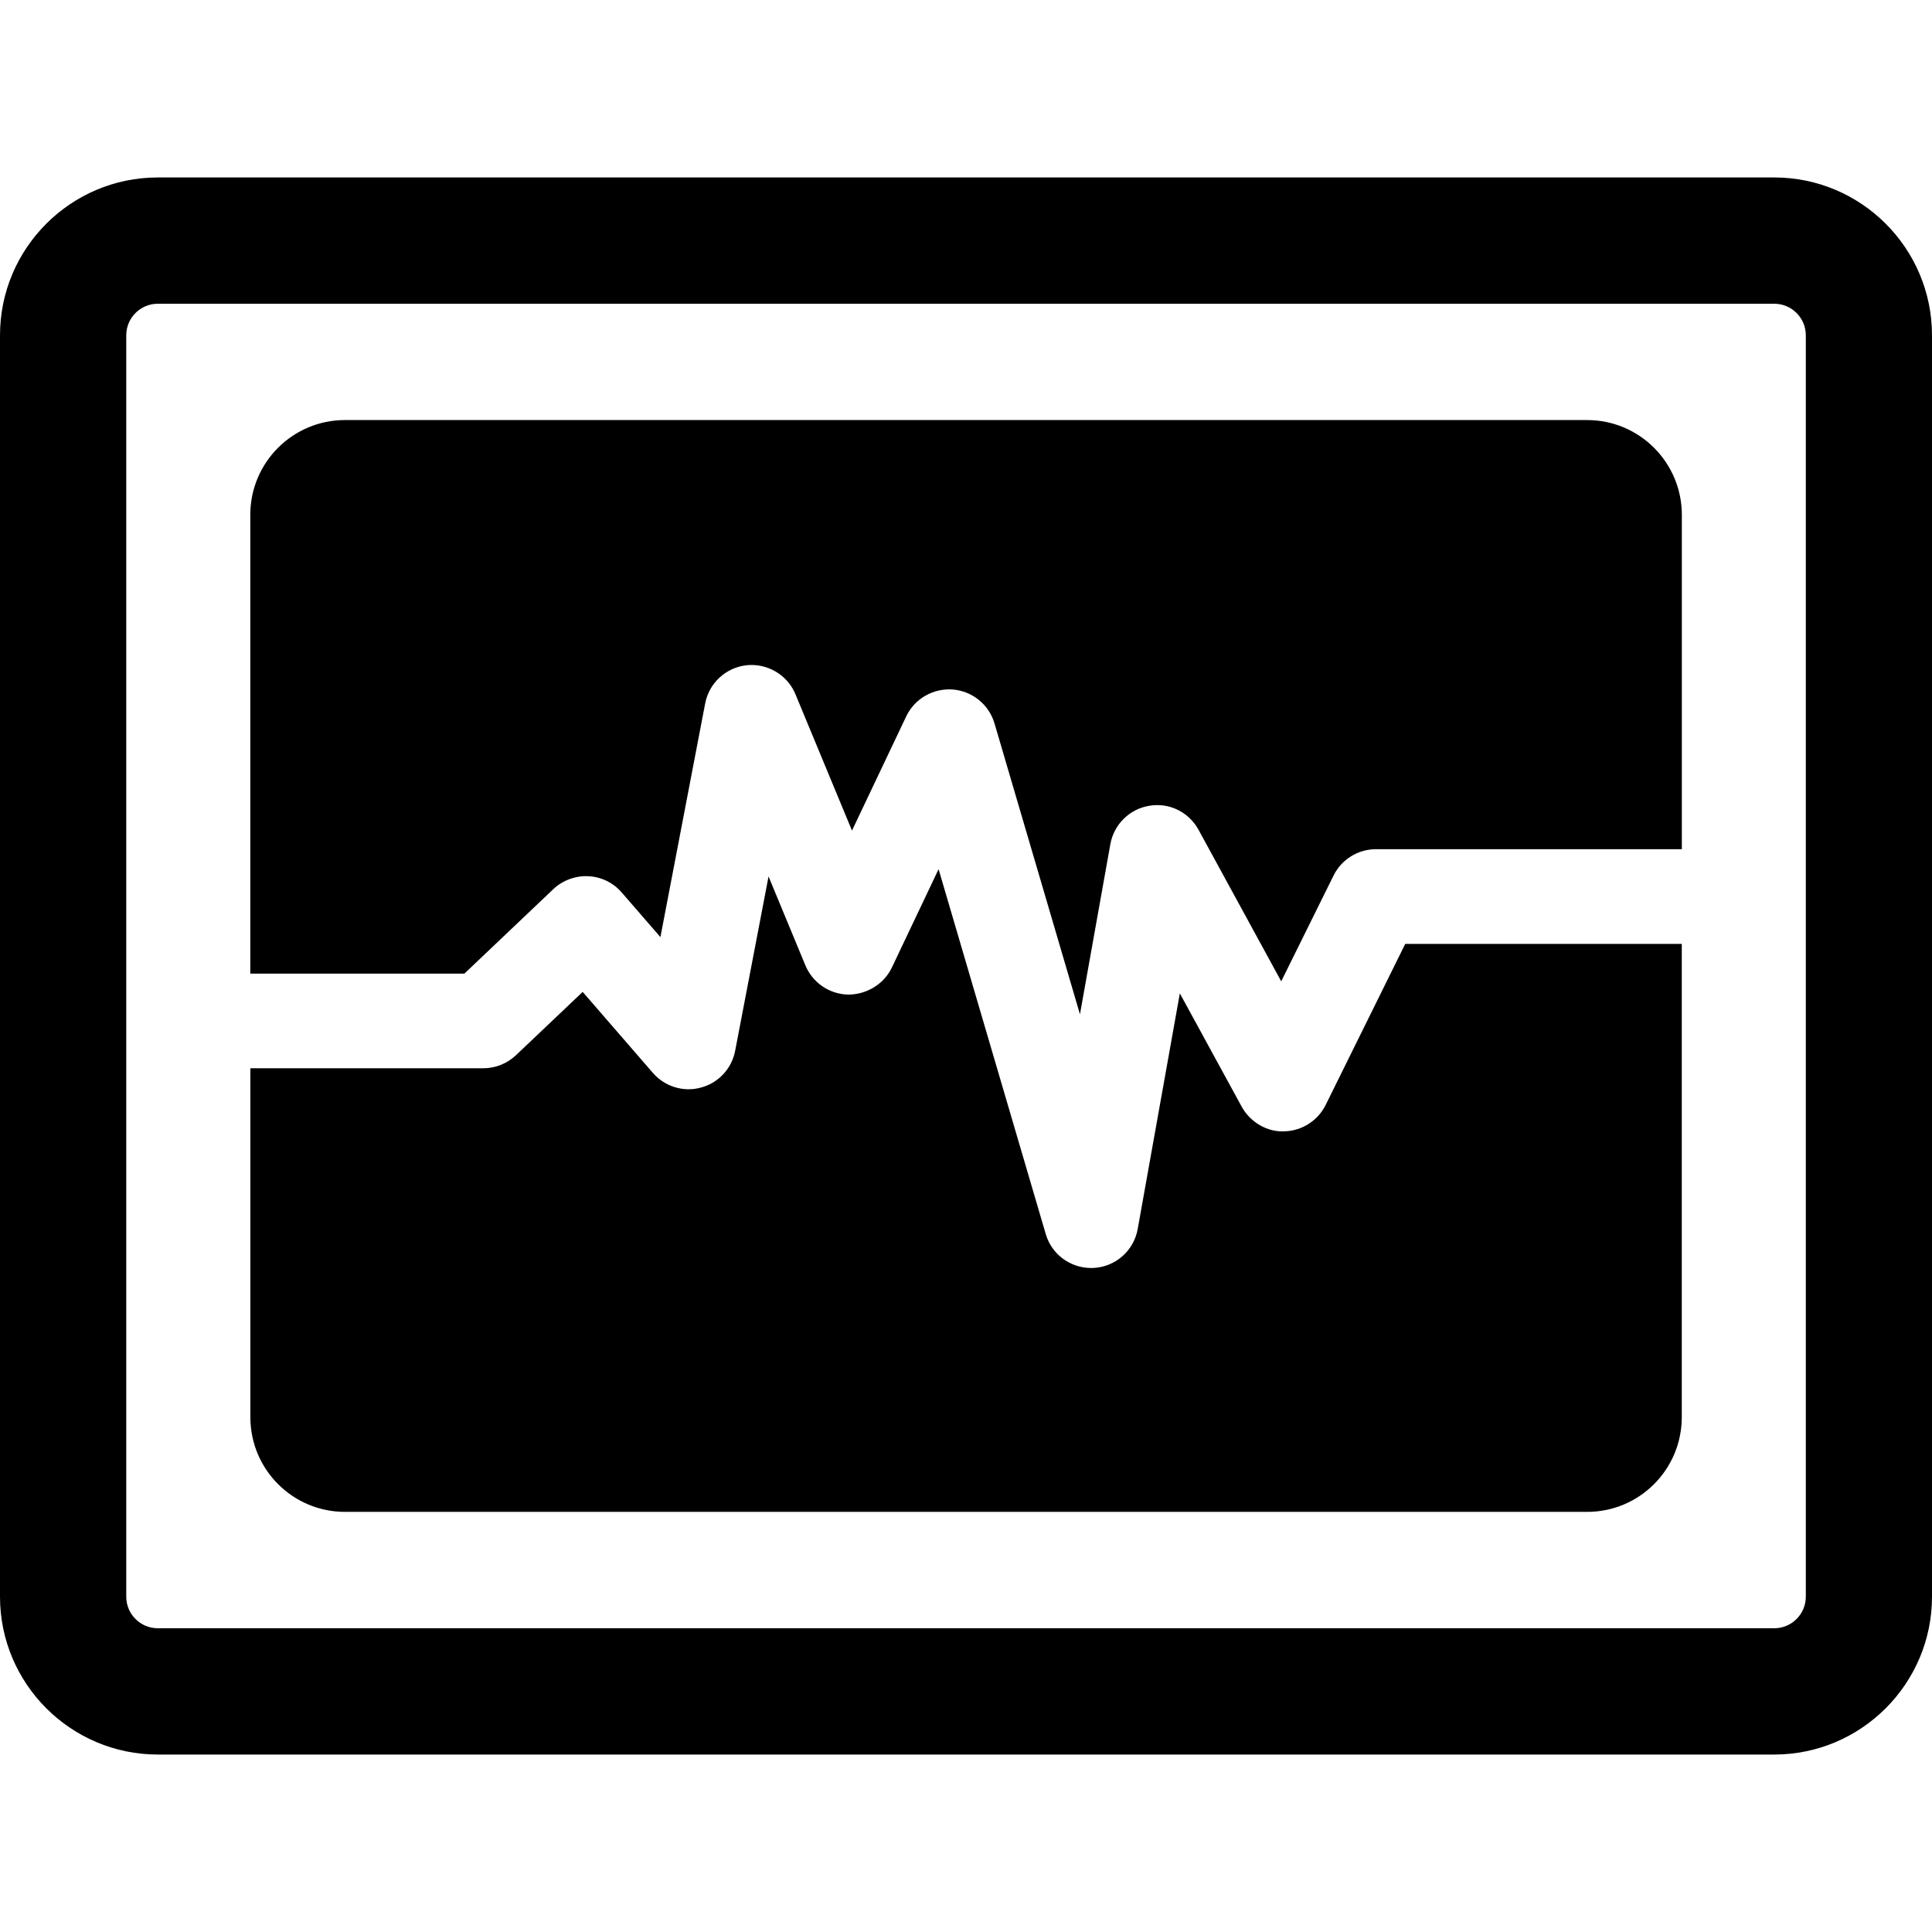 <?xml version="1.0" encoding="iso-8859-1"?>
<!-- Uploaded to: SVG Repo, www.svgrepo.com, Generator: SVG Repo Mixer Tools -->
<!DOCTYPE svg PUBLIC "-//W3C//DTD SVG 1.1//EN" "http://www.w3.org/Graphics/SVG/1.1/DTD/svg11.dtd">
<svg fill="#000000" version="1.1" id="Capa_1" xmlns="http://www.w3.org/2000/svg" xmlns:xlink="http://www.w3.org/1999/xlink" 
	 width="800px" height="800px" viewBox="0 0 55.993 55.993"
	 xml:space="preserve">
<g>
	<g>
		<path d="M51.42,5.143H4.574C2.052,5.143,0,7.195,0,9.718v36.558c0,2.521,2.051,4.574,4.574,4.574H51.42
			c2.521,0,4.573-2.053,4.573-4.574V9.718C55.993,7.196,53.942,5.143,51.42,5.143z M52.336,46.276c0,0.504-0.41,0.914-0.916,0.914
			H4.574c-0.505,0-0.915-0.41-0.915-0.914V9.718c0-0.505,0.41-0.915,0.915-0.915H51.42c0.506,0,0.916,0.41,0.916,0.915V46.276z"/>
		<path d="M45.997,12.174H9.998c-1.516,0-2.744,1.229-2.744,2.745v13.298h6.206v-0.001l2.576-2.447
			c0.271-0.258,0.649-0.393,1.012-0.375c0.375,0.017,0.726,0.188,0.971,0.472l1.121,1.293l1.297-6.772
			c0.114-0.595,0.606-1.046,1.209-1.108c0.597-0.059,1.175,0.28,1.407,0.84l1.639,3.953l1.572-3.31
			c0.245-0.516,0.78-0.819,1.349-0.779c0.567,0.045,1.048,0.437,1.209,0.981l2.477,8.432l0.881-4.931
			c0.104-0.573,0.556-1.02,1.131-1.113c0.584-0.098,1.146,0.188,1.425,0.697l2.396,4.391l1.517-3.065
			c0.229-0.467,0.709-0.764,1.229-0.764h8.865v-9.692C48.741,13.402,47.512,12.174,45.997,12.174z"/>
		<path d="M38.42,32.024c-0.228,0.458-0.691,0.754-1.203,0.764c-0.488,0.026-0.986-0.266-1.231-0.715l-1.792-3.283l-1.221,6.828
			c-0.111,0.627-0.642,1.097-1.276,1.129c-0.024,0.002-0.05,0.002-0.075,0.002c-0.604,0-1.145-0.398-1.314-0.983L27.202,25.19
			l-1.354,2.851c-0.232,0.489-0.746,0.788-1.274,0.784c-0.542-0.015-1.025-0.347-1.233-0.848l-1.067-2.575l-0.968,5.053
			c-0.1,0.517-0.484,0.932-0.993,1.065c-0.504,0.14-1.048-0.028-1.393-0.427l-2.033-2.346l-1.932,1.834
			c-0.256,0.242-0.594,0.379-0.945,0.379H7.256v10.111c0,1.519,1.228,2.746,2.744,2.746h35.997c1.517,0,2.744-1.229,2.744-2.746
			V27.356h-8.015L38.42,32.024z"/>
	</g>
</g>
</svg>